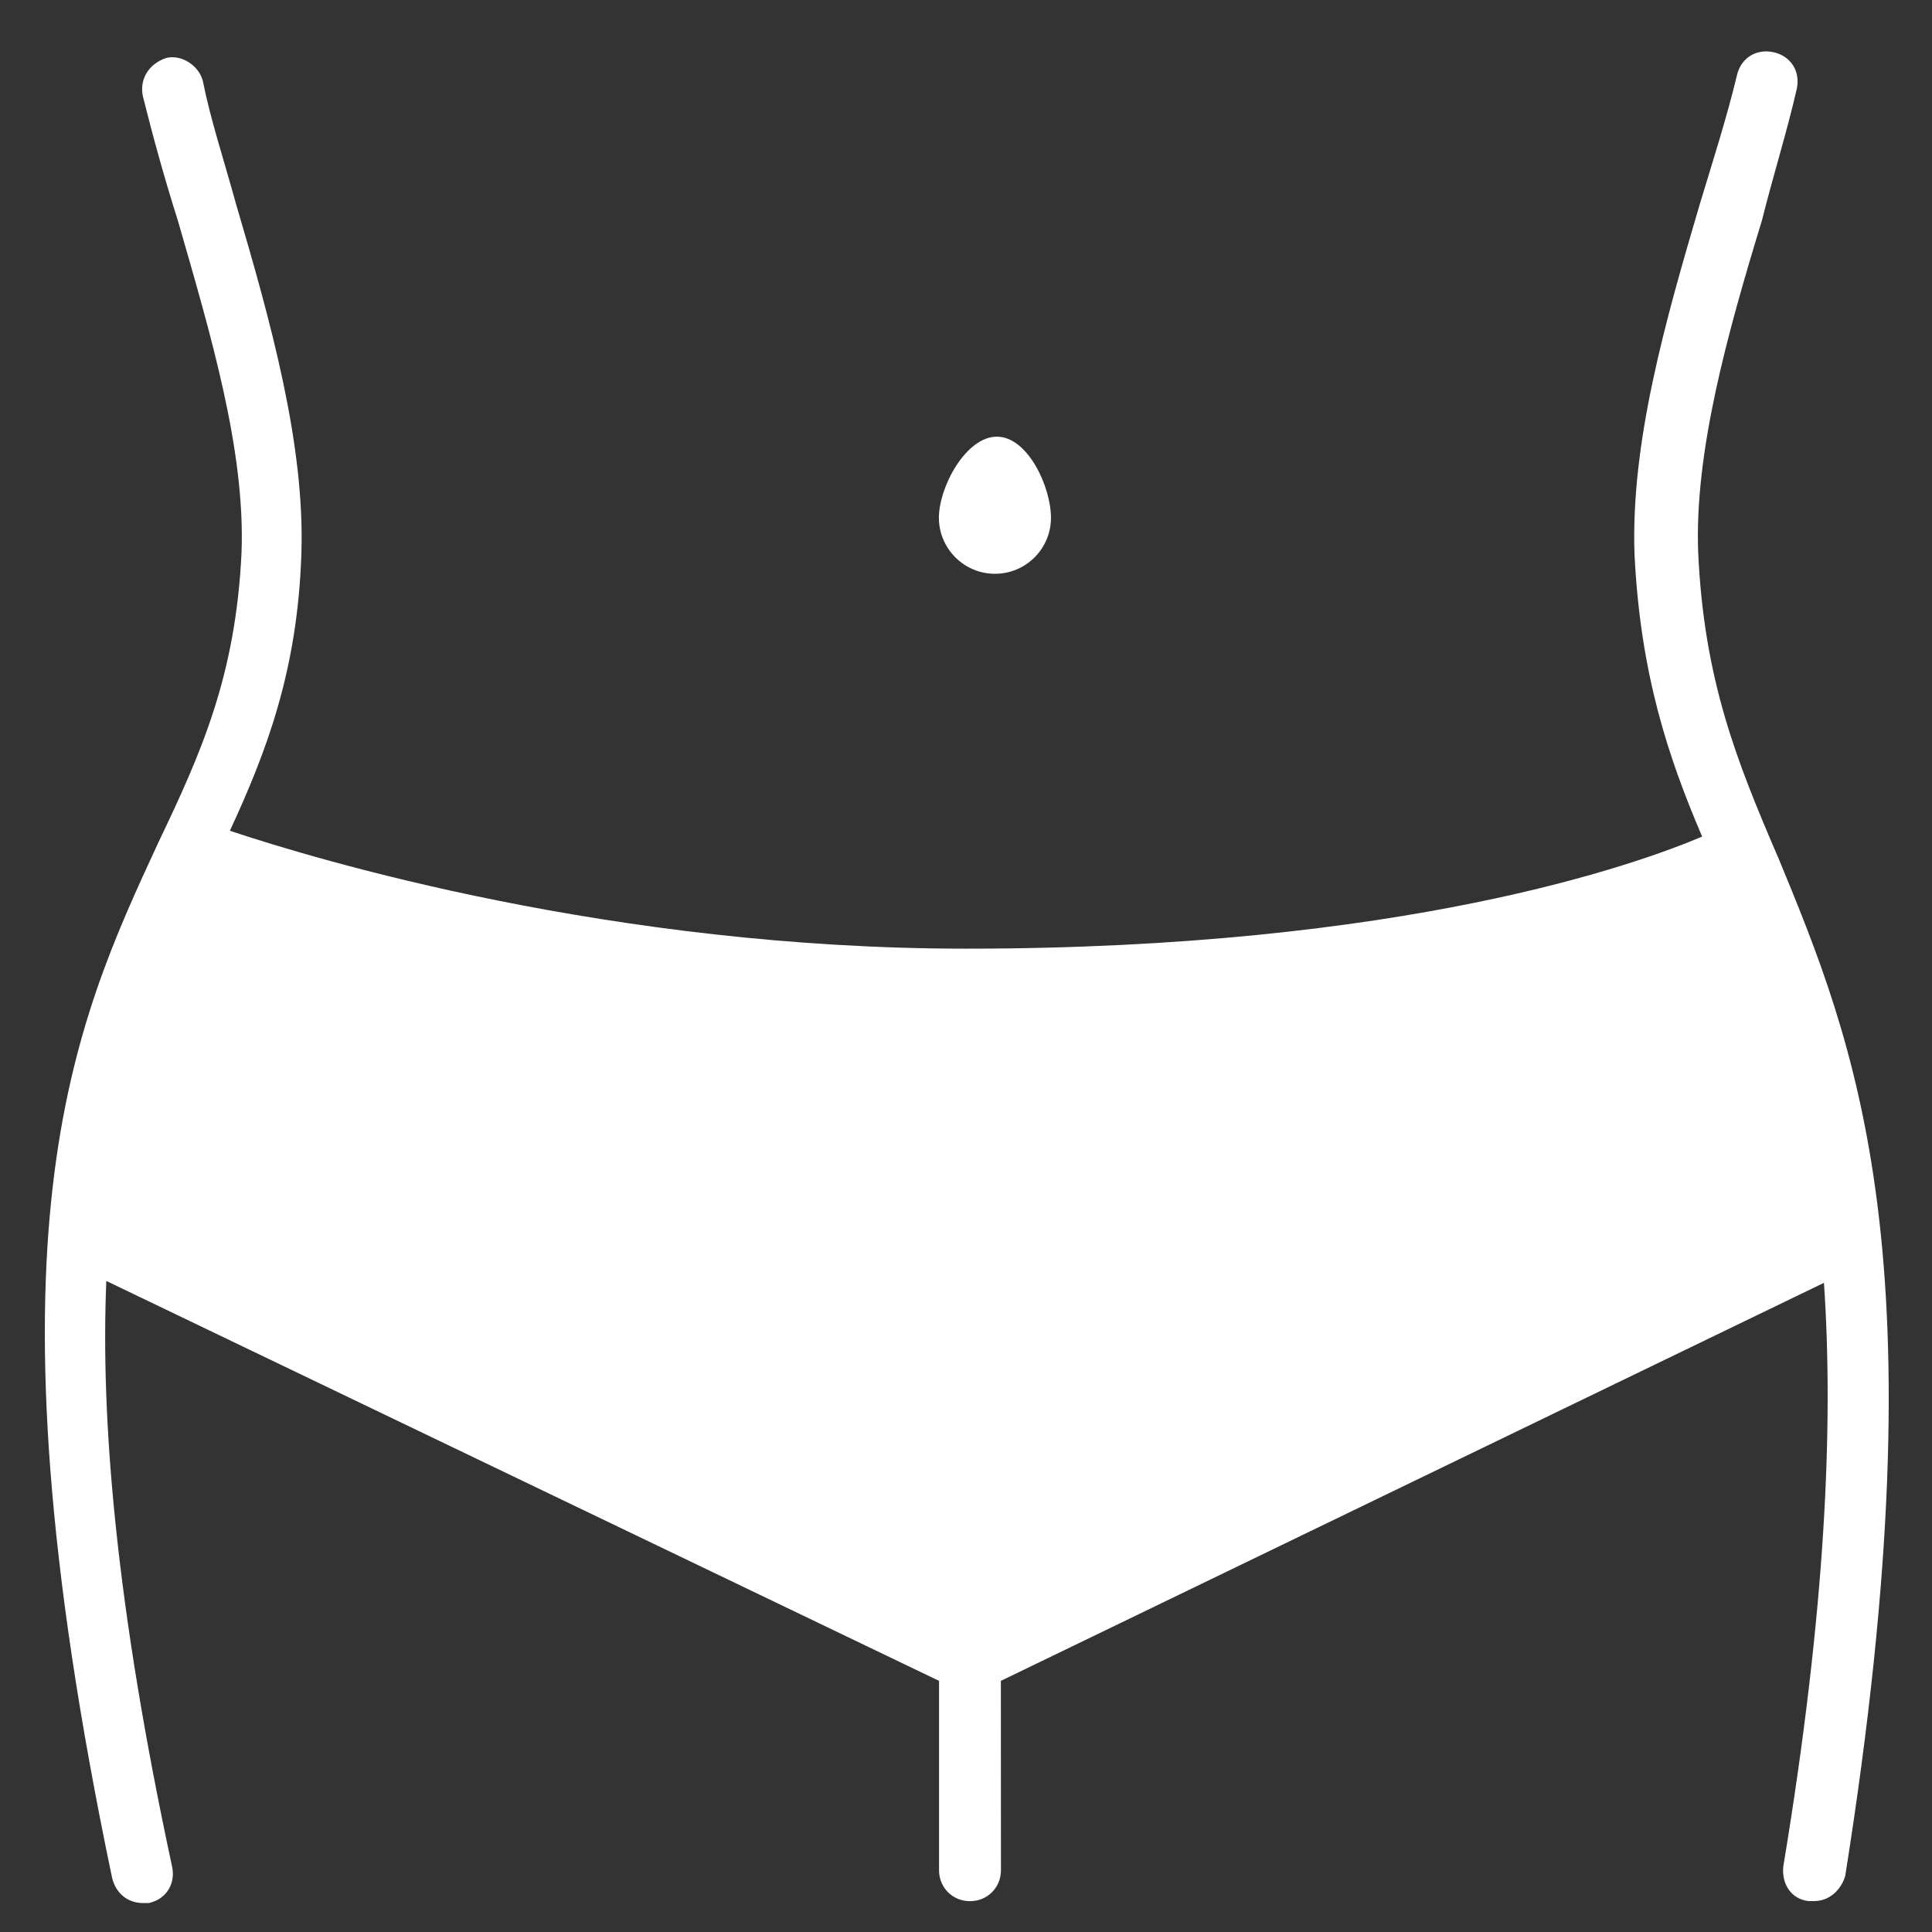 <?xml version="1.0" encoding="UTF-8"?>
<svg fill="#FFFFFF" width="100pt" height="100pt" version="1.1" viewBox="0 0 100 100" xmlns="http://www.w3.org/2000/svg">
 <rect x="0" y="0" width="100" height="100" fill="#333333" stroke="none"/>
 <g>
  <path d="m92 44.301c-2.102-4.898-3.801-9.102-4.102-15.699-0.199-5.199 1.5-11.301 3.301-17.199 0.602-2.402 1.301-4.602 1.801-6.801 0.199-0.898-0.301-1.699-1.199-1.898-0.898-0.199-1.699 0.301-1.898 1.199-0.504 2.098-1.203 4.297-1.902 6.598-1.801 6.102-3.602 12.398-3.398 18.199 0.301 6.102 1.699 10.398 3.5 14.602-3.301 1.398-15.398 5.801-38.102 5.801-18.301 0-33.602-4.602-38.102-6.102 1.898-4.102 3.5-8.301 3.699-14.301 0.199-5.699-1.602-12.102-3.398-18.199-0.602-2.199-1.301-4.301-1.699-6.301-0.199-0.801-1.102-1.398-1.898-1.199-0.902 0.301-1.402 1.102-1.203 2 0.5 2 1.102 4.199 1.801 6.398 1.699 5.898 3.5 11.898 3.301 17.199-0.301 6.398-2.102 10.398-4.301 15-4.398 9.5-9.398 20.199-2.398 53.602 0.199 0.801 0.801 1.301 1.602 1.301h0.301c0.898-0.199 1.398-1 1.199-1.898-2.902-13.5-3.703-23.102-3.402-30.301l43.102 20.699v9.801c0 0.898 0.699 1.602 1.602 1.602 0.898 0 1.602-0.699 1.602-1.602l-0.004-9.801 42.602-20.602c0.5 7.301 0.102 16.898-2.102 30.199-0.102 0.898 0.398 1.699 1.301 1.801h0.301c0.801 0 1.398-0.602 1.602-1.301 5.098-32.098 0.496-43.098-3.504-52.797z"/>
  <path d="m51.5 29.699c1.602 0 2.898-1.301 2.898-2.898 0-1.602-1.199-4.199-2.801-4.199-1.602 0-3 2.602-3 4.199 0.004 1.598 1.301 2.898 2.902 2.898z"/>
 </g>
</svg>
